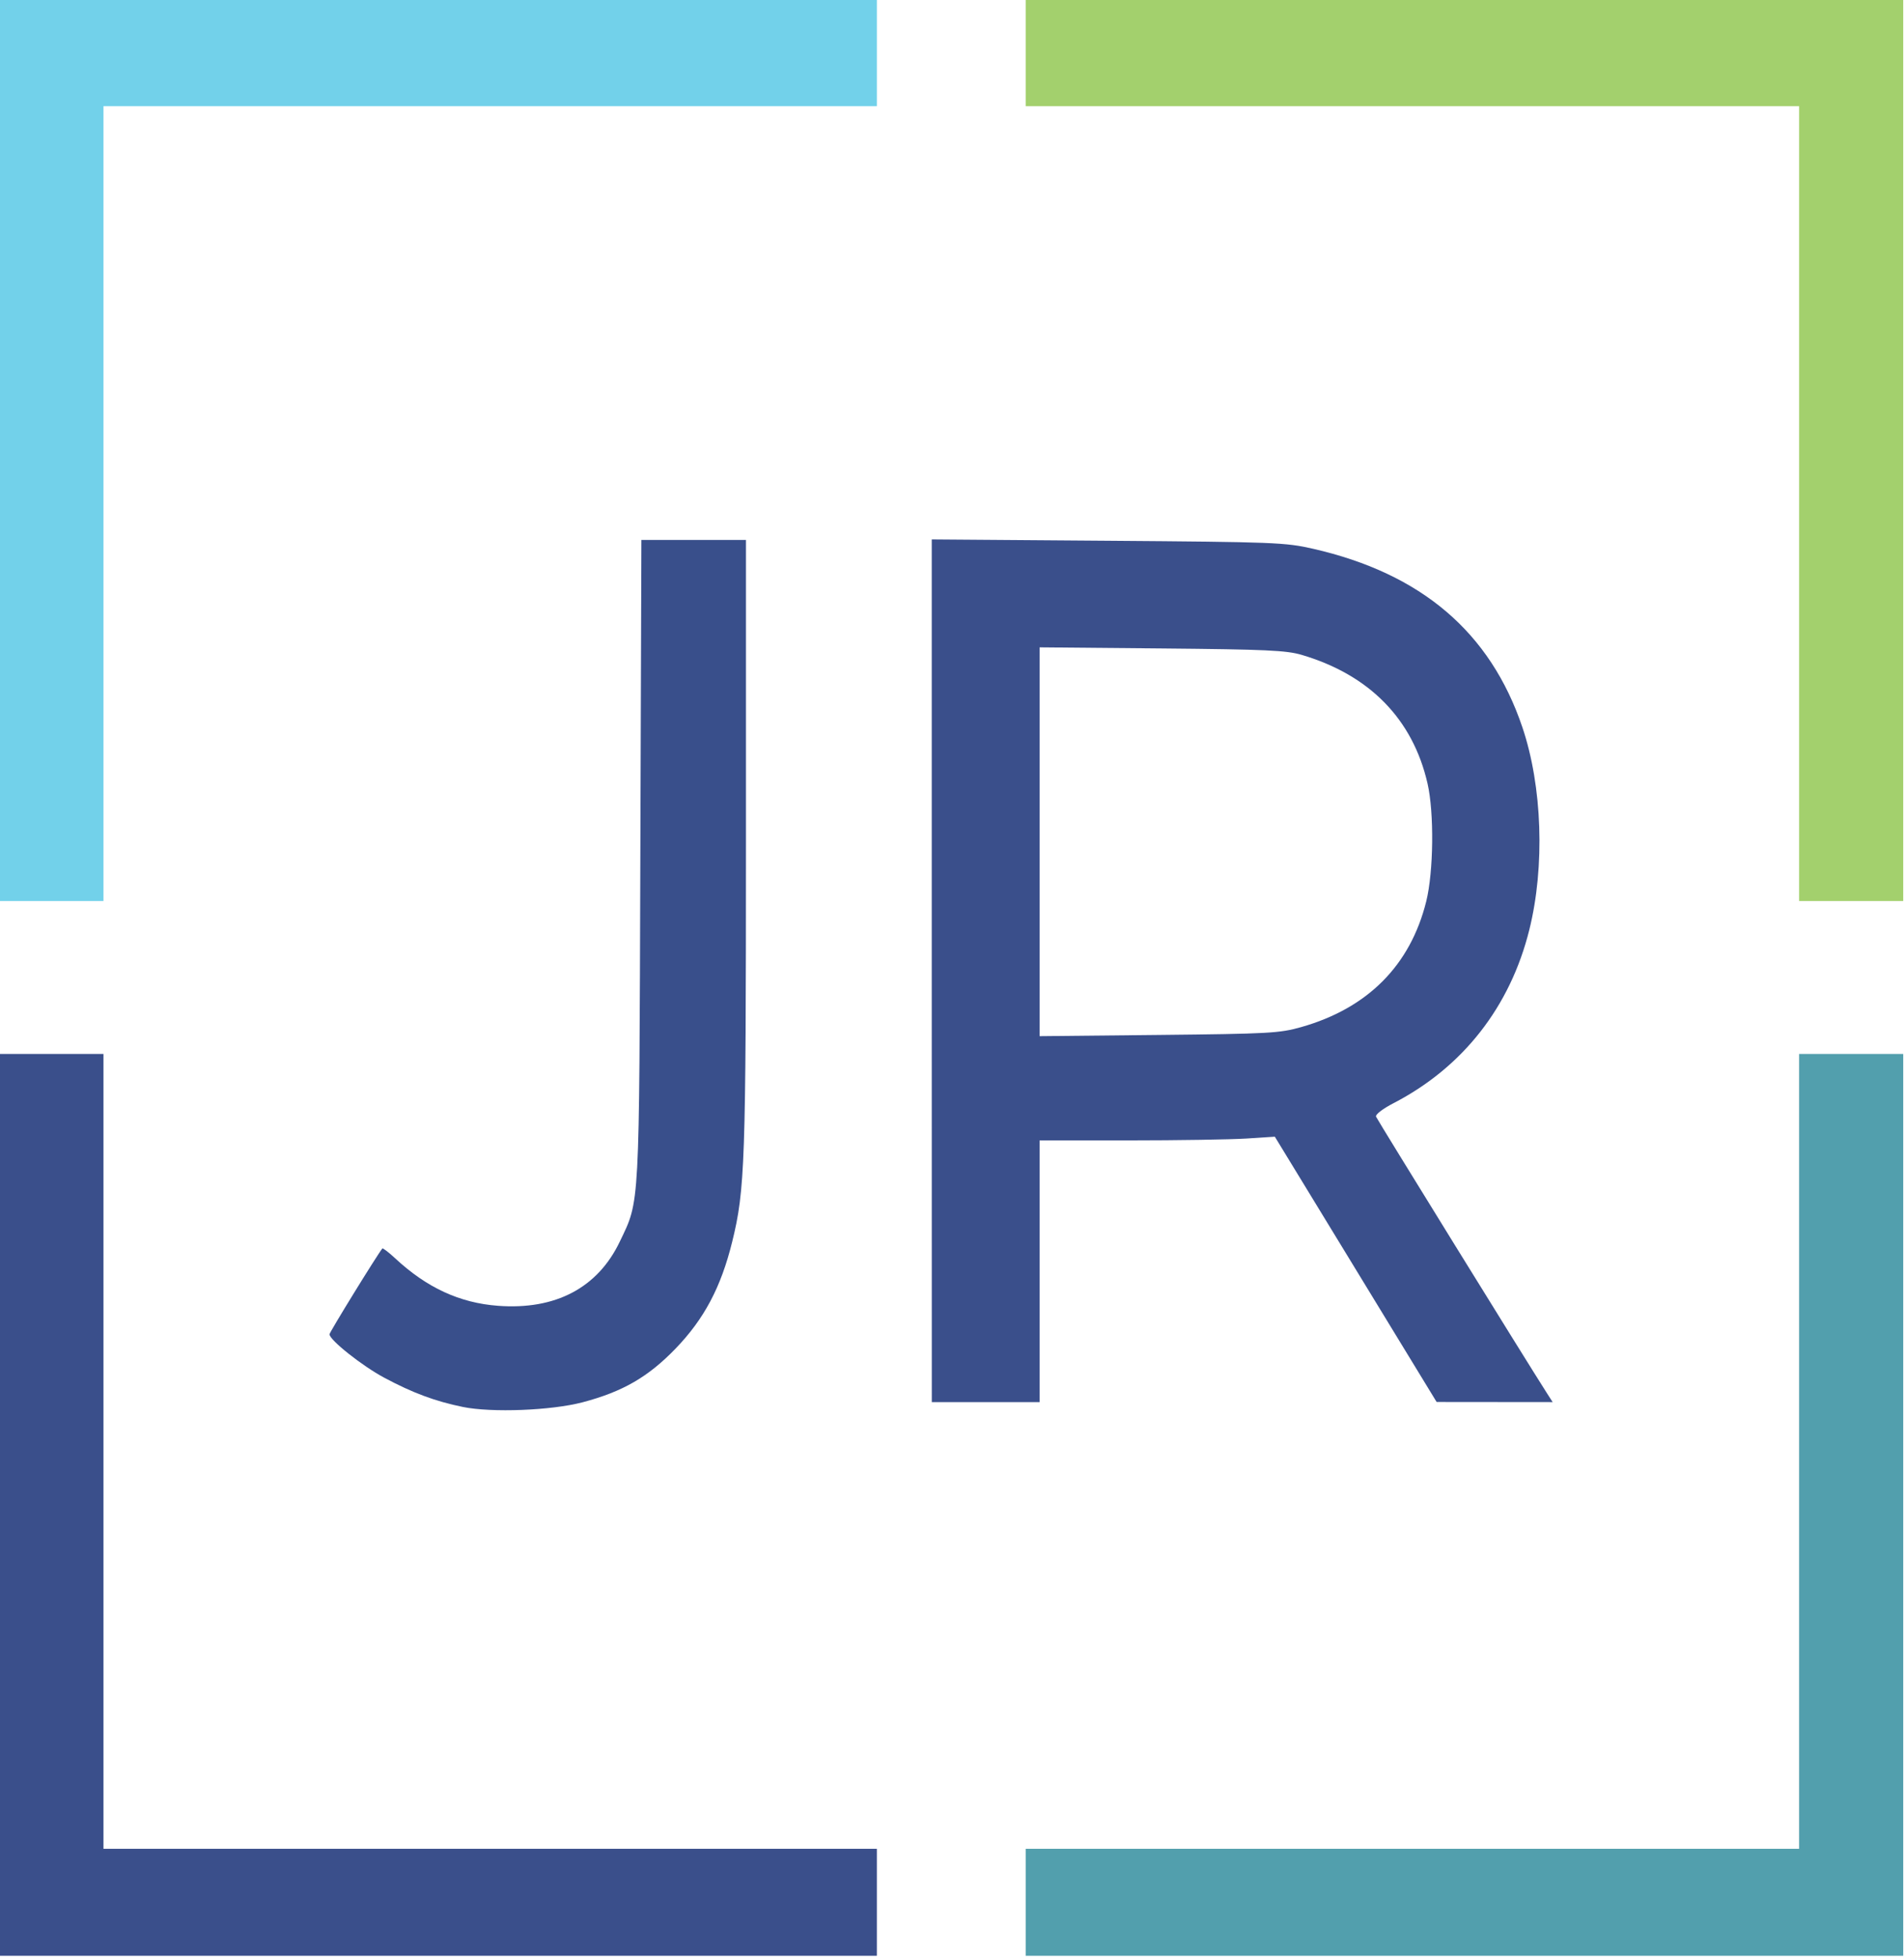<svg xmlns="http://www.w3.org/2000/svg" xmlns:svg="http://www.w3.org/2000/svg" width="183.808mm" height="188.855mm" viewBox="0 0 183.808 188.855" id="svg1718"><defs id="defs1715"></defs><g id="layer1" transform="translate(-15.866,-47.585)"><g id="g1769" transform="matrix(5.427,0,0,5.576,-807.75,-969.488)"><g id="g329" transform="translate(99.571,98.219)"><path style="fill:#72d1ea;stroke-width:0.265" d="M 52.18,91.974 V 84.169 h 7.805 7.805 v 0.926 0.926 h -6.879 -6.879 v 6.879 6.879 h -0.926 -0.926 z" id="path341"></path><path style="fill:#a3d06d;stroke-width:0.265" d="M 84.195,92.9 V 86.021 H 77.316 70.437 V 85.095 84.169 h 7.805 7.805 v 7.805 7.805 h -0.926 -0.926 z" id="path337"></path><path style="fill:#529fad;stroke-width:0.265" d="m 70.437,117.11 v -0.926 h 6.879 6.879 v -6.879 -6.879 h 0.926 0.926 v 7.805 7.805 H 78.242 70.437 Z" id="path335"></path><path style="fill:#3a4f8b;stroke-width:0.265" d="m 52.18,110.231 v -7.805 h 0.926 0.926 v 6.879 6.879 h 6.879 6.879 v 0.926 0.926 h -7.805 -7.805 z" id="path331"></path></g><path style="fill:#3a4f8b;stroke-width:0.053" d="m 168.337,199.205 v -7.466 l 3.131,0.023 c 2.976,0.022 3.157,0.029 3.654,0.139 1.927,0.429 3.15,1.444 3.721,3.088 0.355,1.022 0.404,2.41 0.124,3.506 -0.34,1.333 -1.182,2.38 -2.414,3.001 -0.194,0.098 -0.327,0.197 -0.313,0.234 0.02,0.051 2.69,4.256 3.045,4.794 l 0.097,0.147 -1.032,-0.001 -1.032,-0.001 -1.439,-2.296 -1.439,-2.296 -0.506,0.032 c -0.278,0.017 -1.22,0.032 -2.092,0.032 l -1.586,2.8e-4 v 2.265 2.265 h -0.959 -0.959 z m 6.572,0.975 c 1.182,-0.326 1.941,-1.068 2.224,-2.175 0.131,-0.514 0.143,-1.534 0.023,-2.042 -0.262,-1.113 -1.031,-1.878 -2.236,-2.225 -0.274,-0.079 -0.632,-0.095 -2.492,-0.112 l -2.172,-0.019 v 3.365 3.365 l 2.119,-0.021 c 1.966,-0.02 2.148,-0.03 2.534,-0.136 z" id="path951"></path><path style="fill:#394f8b;stroke-width:0.053" d="m 159.996,206.755 c -0.492,-0.098 -0.893,-0.243 -1.398,-0.506 -0.394,-0.205 -0.974,-0.653 -0.974,-0.752 0,-0.035 0.842,-1.366 0.94,-1.485 0.009,-0.011 0.113,0.066 0.23,0.172 0.562,0.508 1.146,0.77 1.826,0.82 1.024,0.075 1.775,-0.31 2.168,-1.111 0.357,-0.727 0.345,-0.503 0.365,-6.615 l 0.019,-5.53 h 0.93 0.93 v 5.241 c 0,5.535 -0.017,6.01 -0.245,6.908 -0.199,0.786 -0.498,1.334 -1.006,1.847 -0.488,0.492 -0.941,0.747 -1.654,0.93 -0.558,0.143 -1.616,0.183 -2.132,0.081 z" id="path949"></path></g></g></svg>